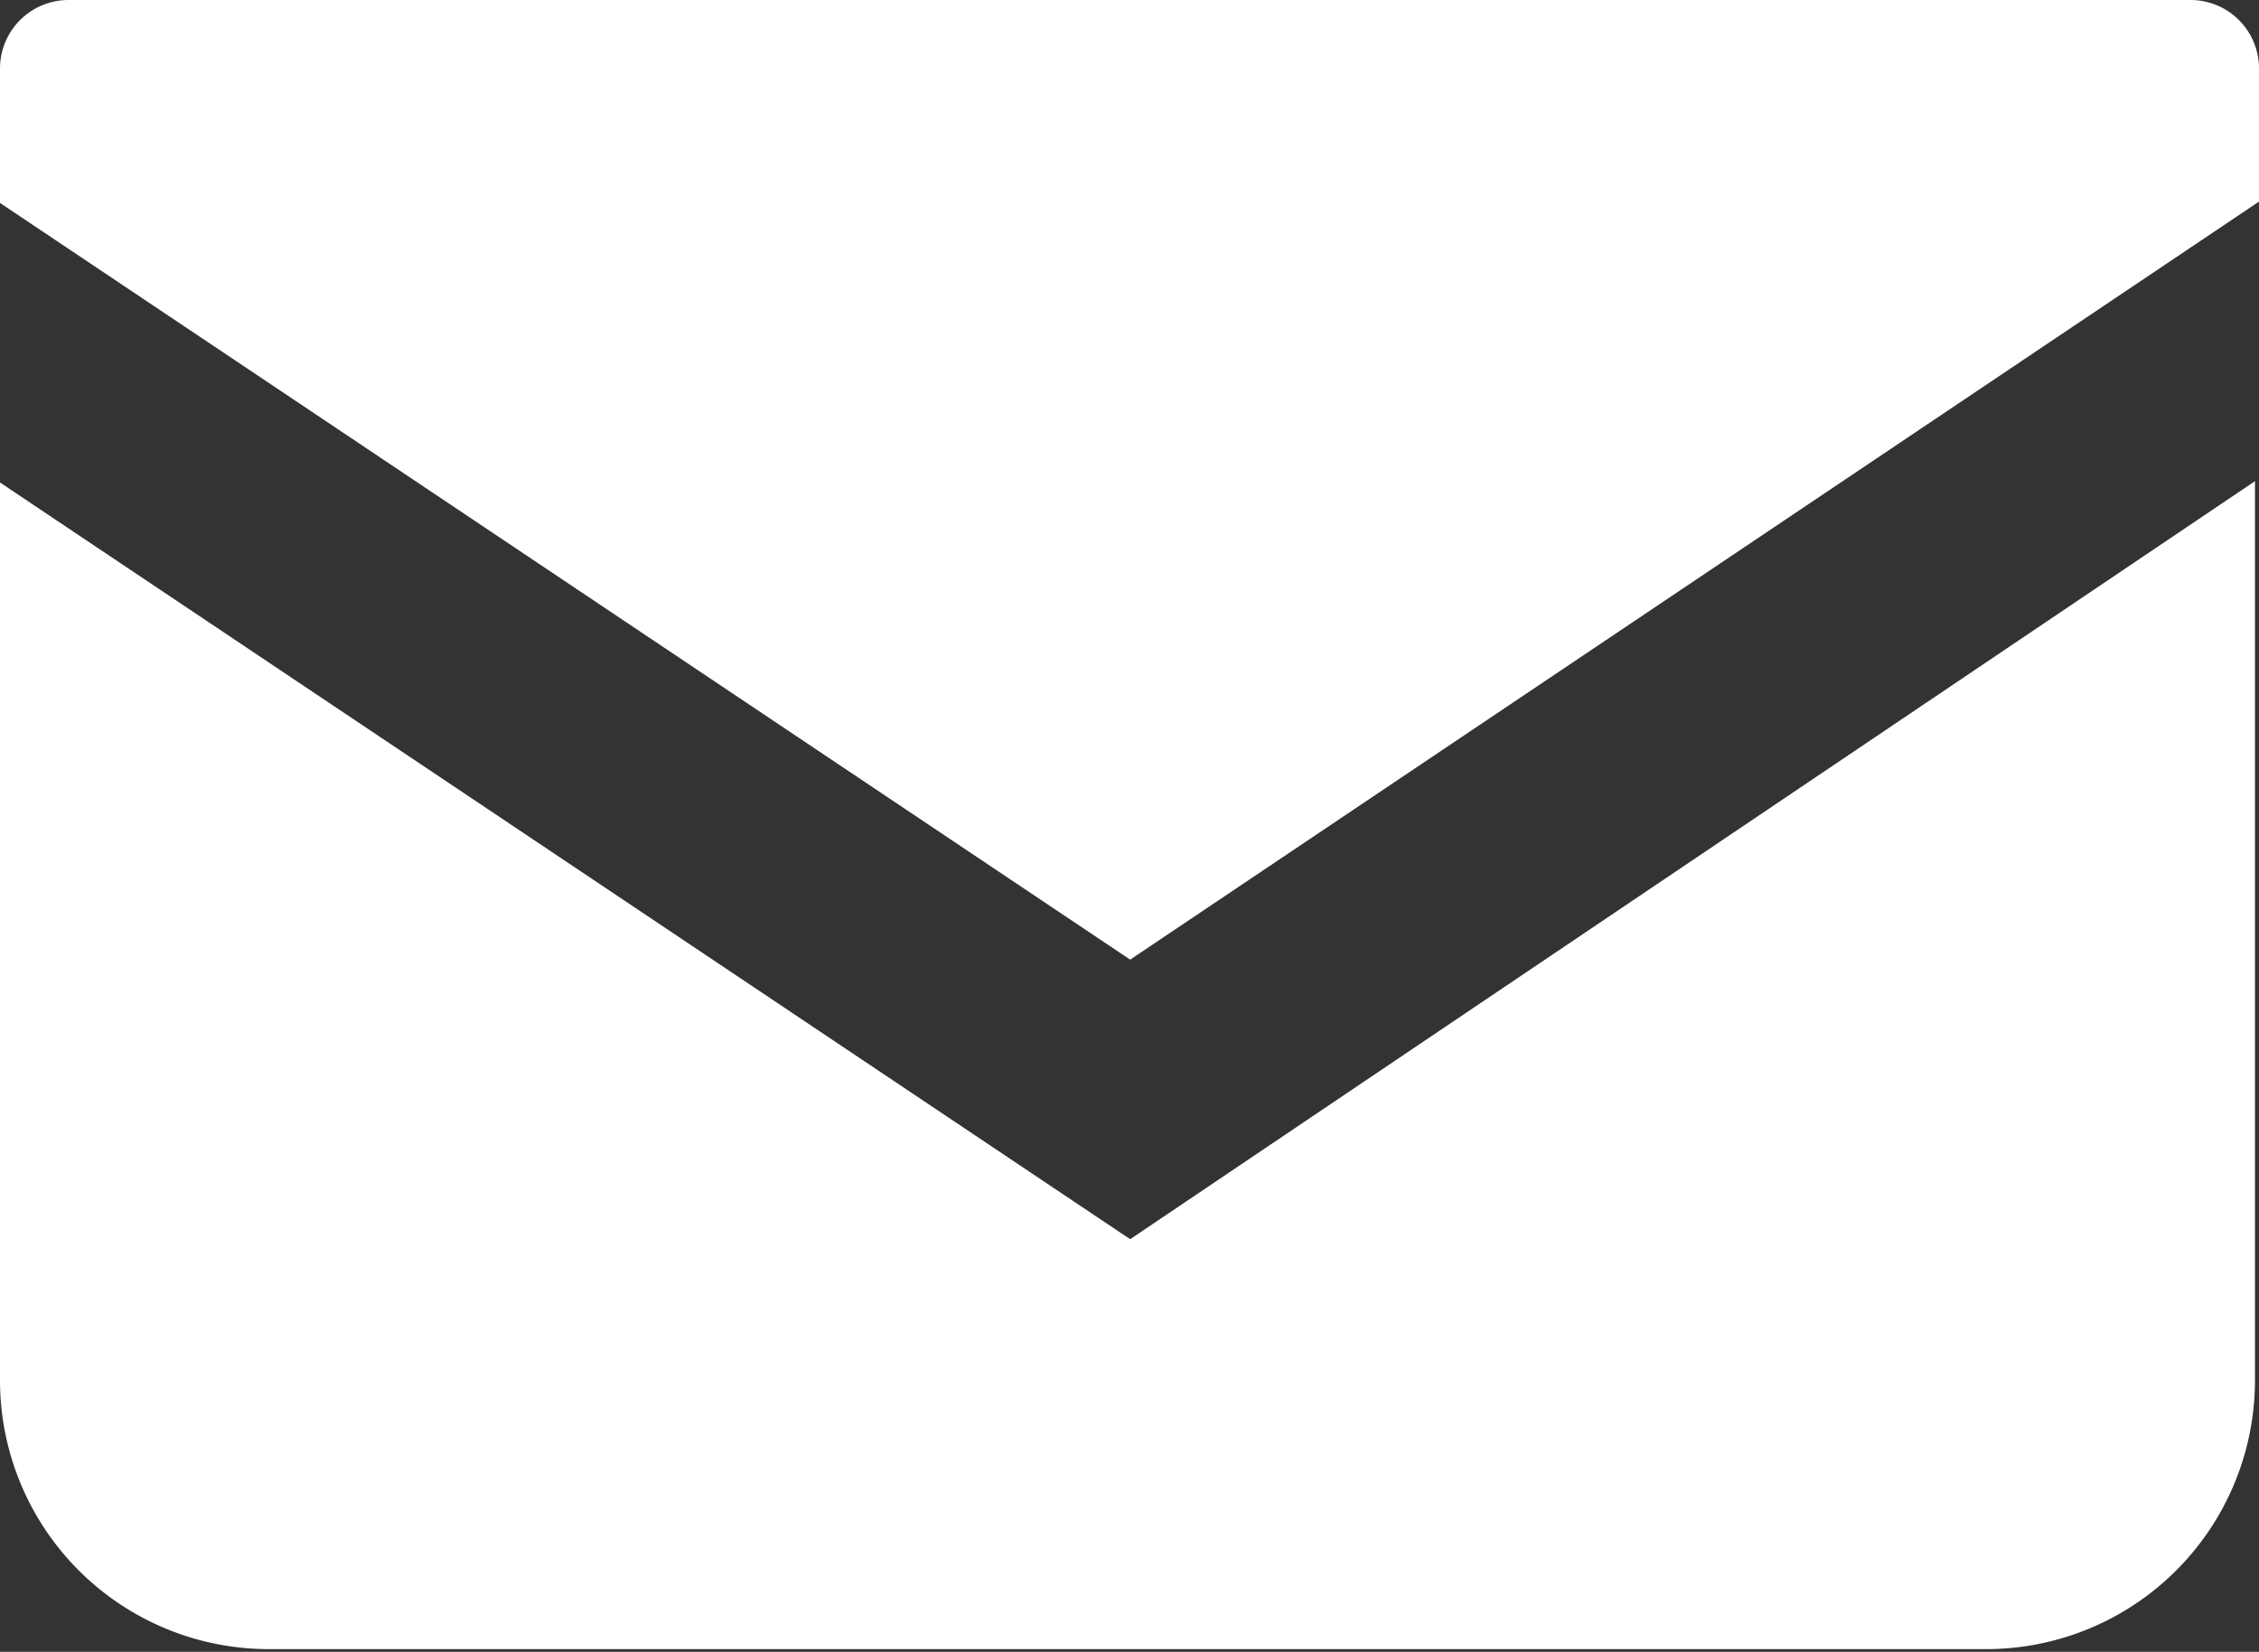 <svg xmlns="http://www.w3.org/2000/svg" viewBox="0 0 16.81 12.29"><rect x="0" y="0" width="16.81" height="12.29" fill="#333333" stroke="none"/><defs><style>.cls-1{fill:#fff;}</style></defs><title>icn_mail</title><g id="レイヤー_2" data-name="レイヤー 2"><g id="header"><path class="cls-1" d="M16.31,0H.51A.51.51,0,0,0,0,.51v1L8.41,7.14,16.81,1.5v-1A.51.51,0,0,0,16.31,0Z"/><path class="cls-1" d="M0,3.59v6.68a2,2,0,0,0,2,2H14.78a2,2,0,0,0,2-2V3.58L8.41,9.22Z"/></g></g></svg>